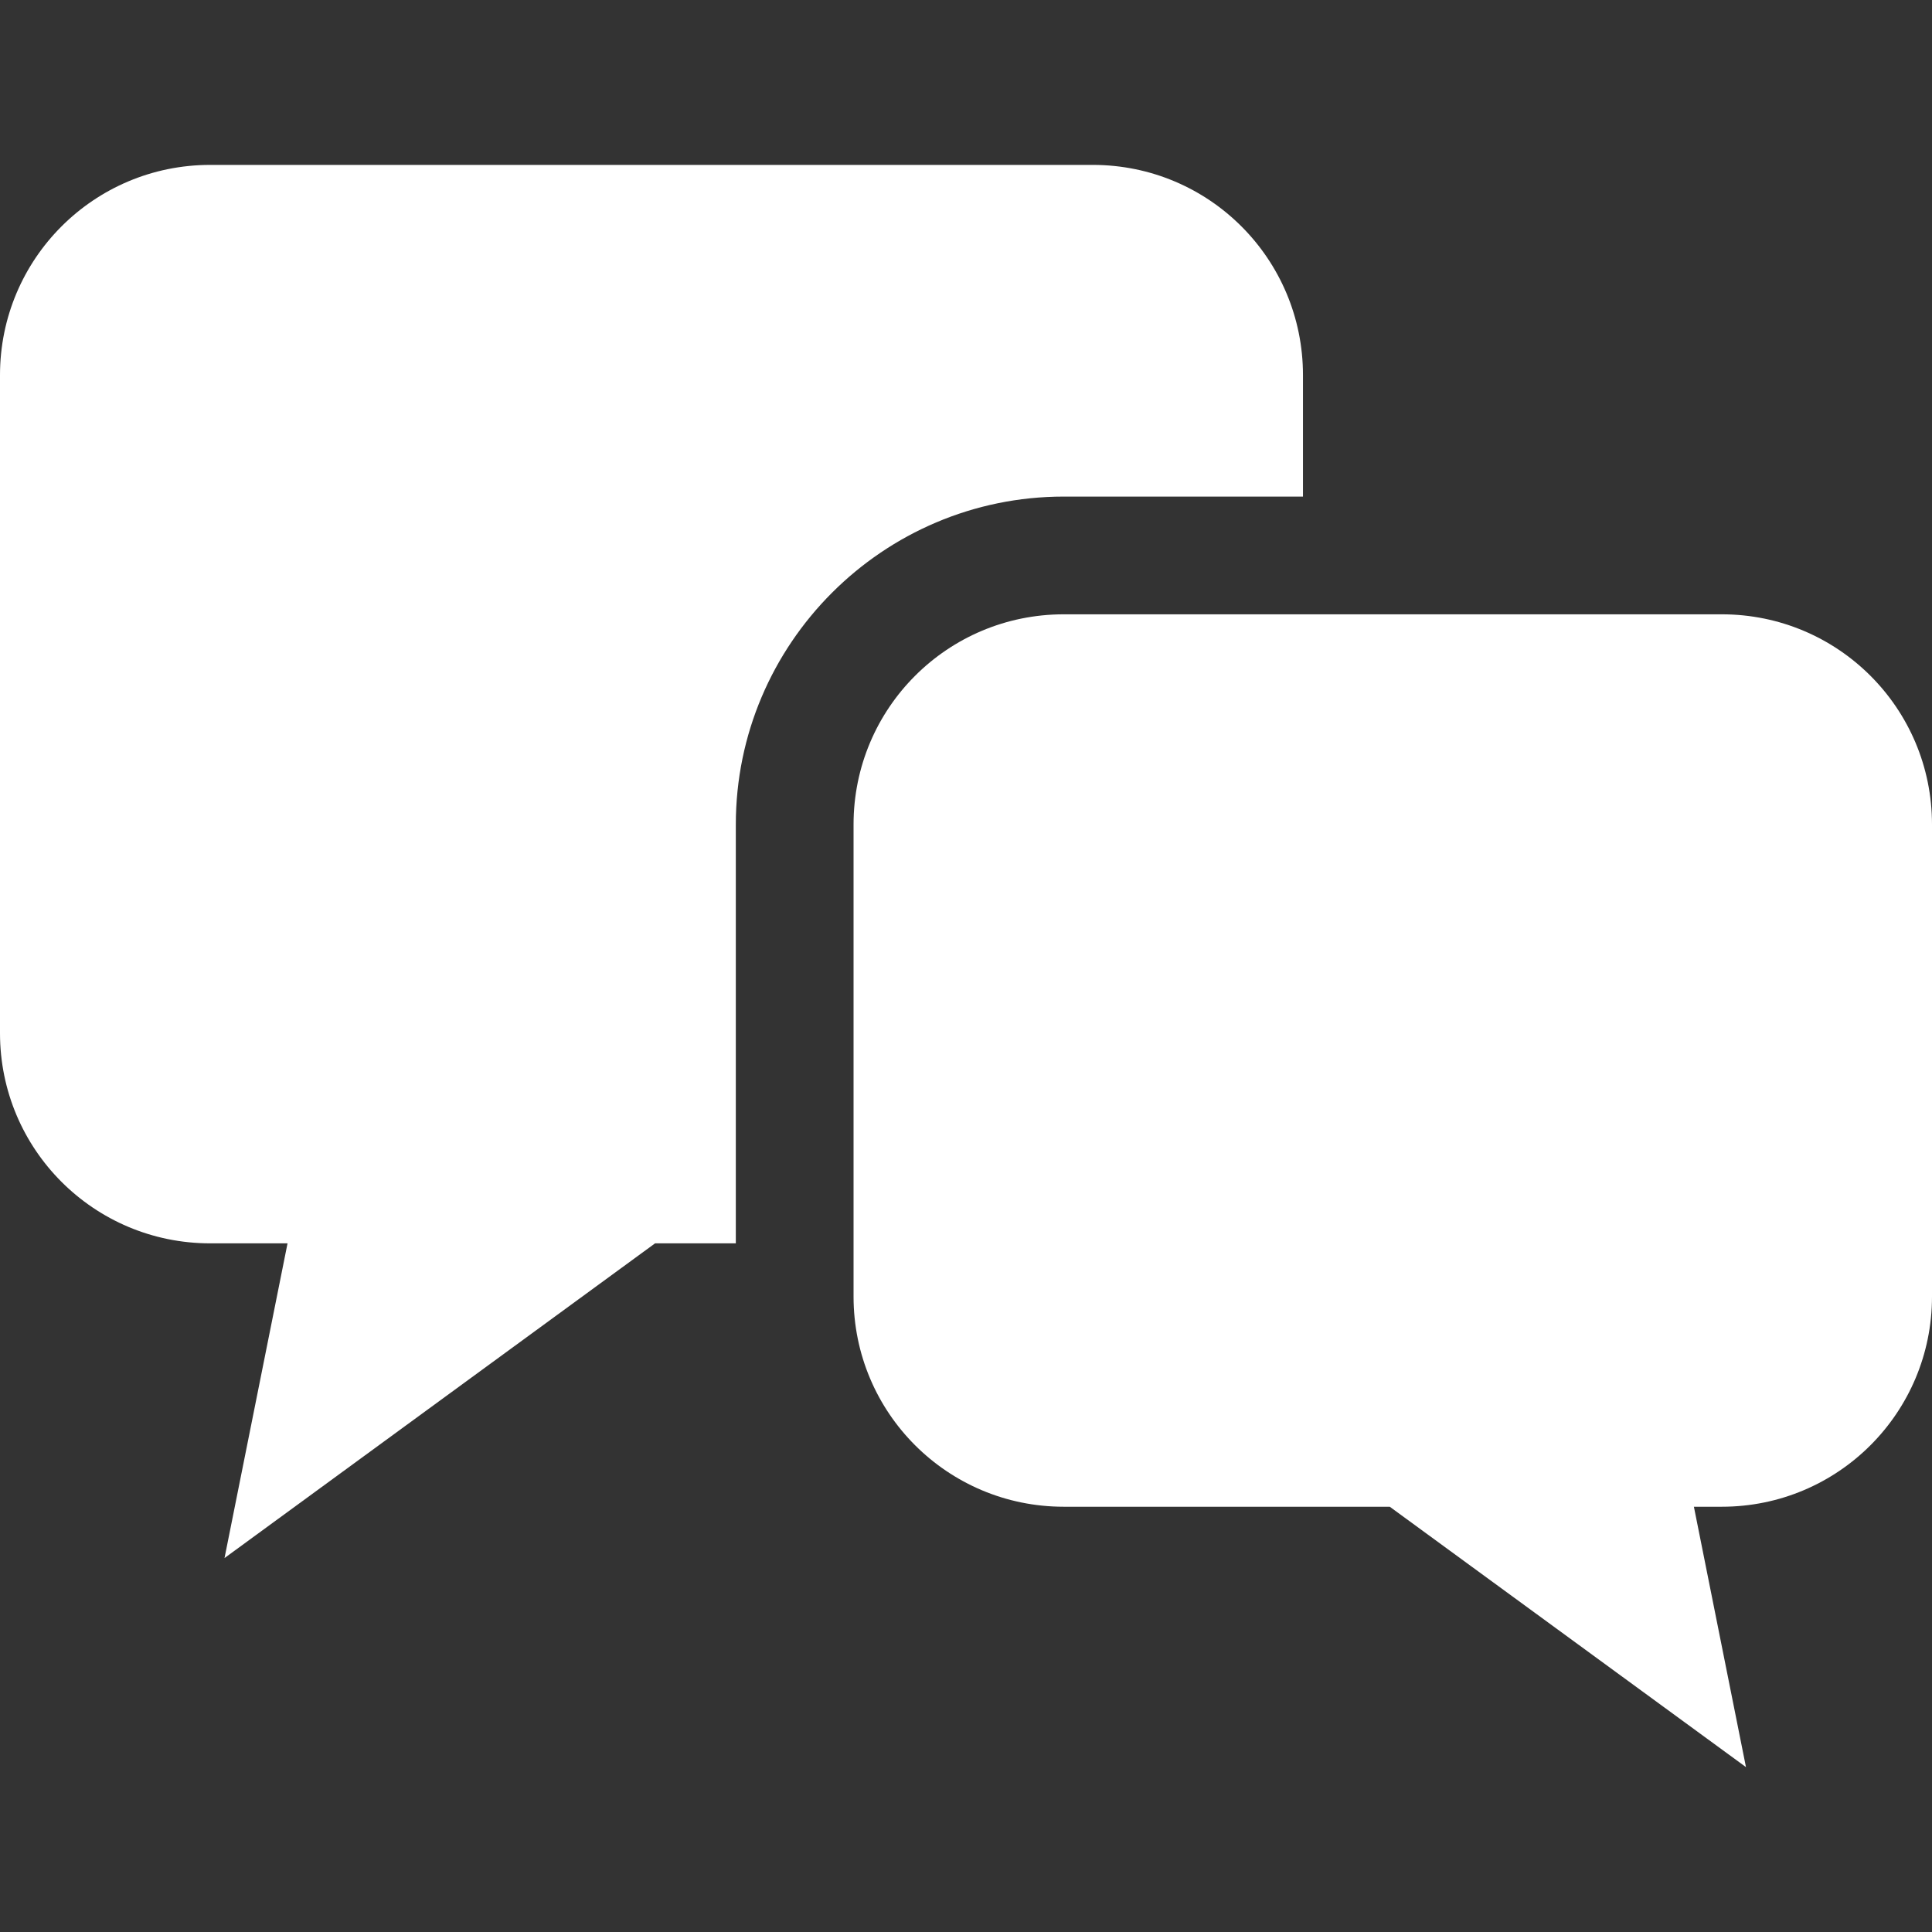 <?xml version="1.0" encoding="UTF-8"?>
<svg id="_2" data-name="2" xmlns="http://www.w3.org/2000/svg" version="1.1" viewBox="0 0 512 512">
  <rect x="0" y="0" width="512" height="512" fill="#333333" stroke="none"/>
  <defs>
    <style>
      .cls-1 {
        fill: #fff;
        stroke-width: 0px;
      }
    </style>
  </defs>
  <path class="cls-1" d="M345.3,131.5v-32.1c0-30.8-24.9-55.7-55.7-55.7H55.7c-30.8,0-55.7,24.9-55.7,55.7v174.4c0,30.8,24.9,55.7,55.7,55.7h20.5l-16.7,83.4,114.1-83.4h21.4v-111c0-47.9,39-86.9,86.9-86.9h63.4Z"/>
  <path class="cls-1" d="M456.3,162.8h-174.4c-30.8,0-55.7,24.9-55.7,55.7v125.1c0,30.8,24.9,55.7,55.7,55.7h86.4l94.4,69-13.8-69h7.4c30.8,0,55.7-24.9,55.7-55.7v-125.1c0-30.8-24.9-55.7-55.7-55.7Z"/>
</svg>